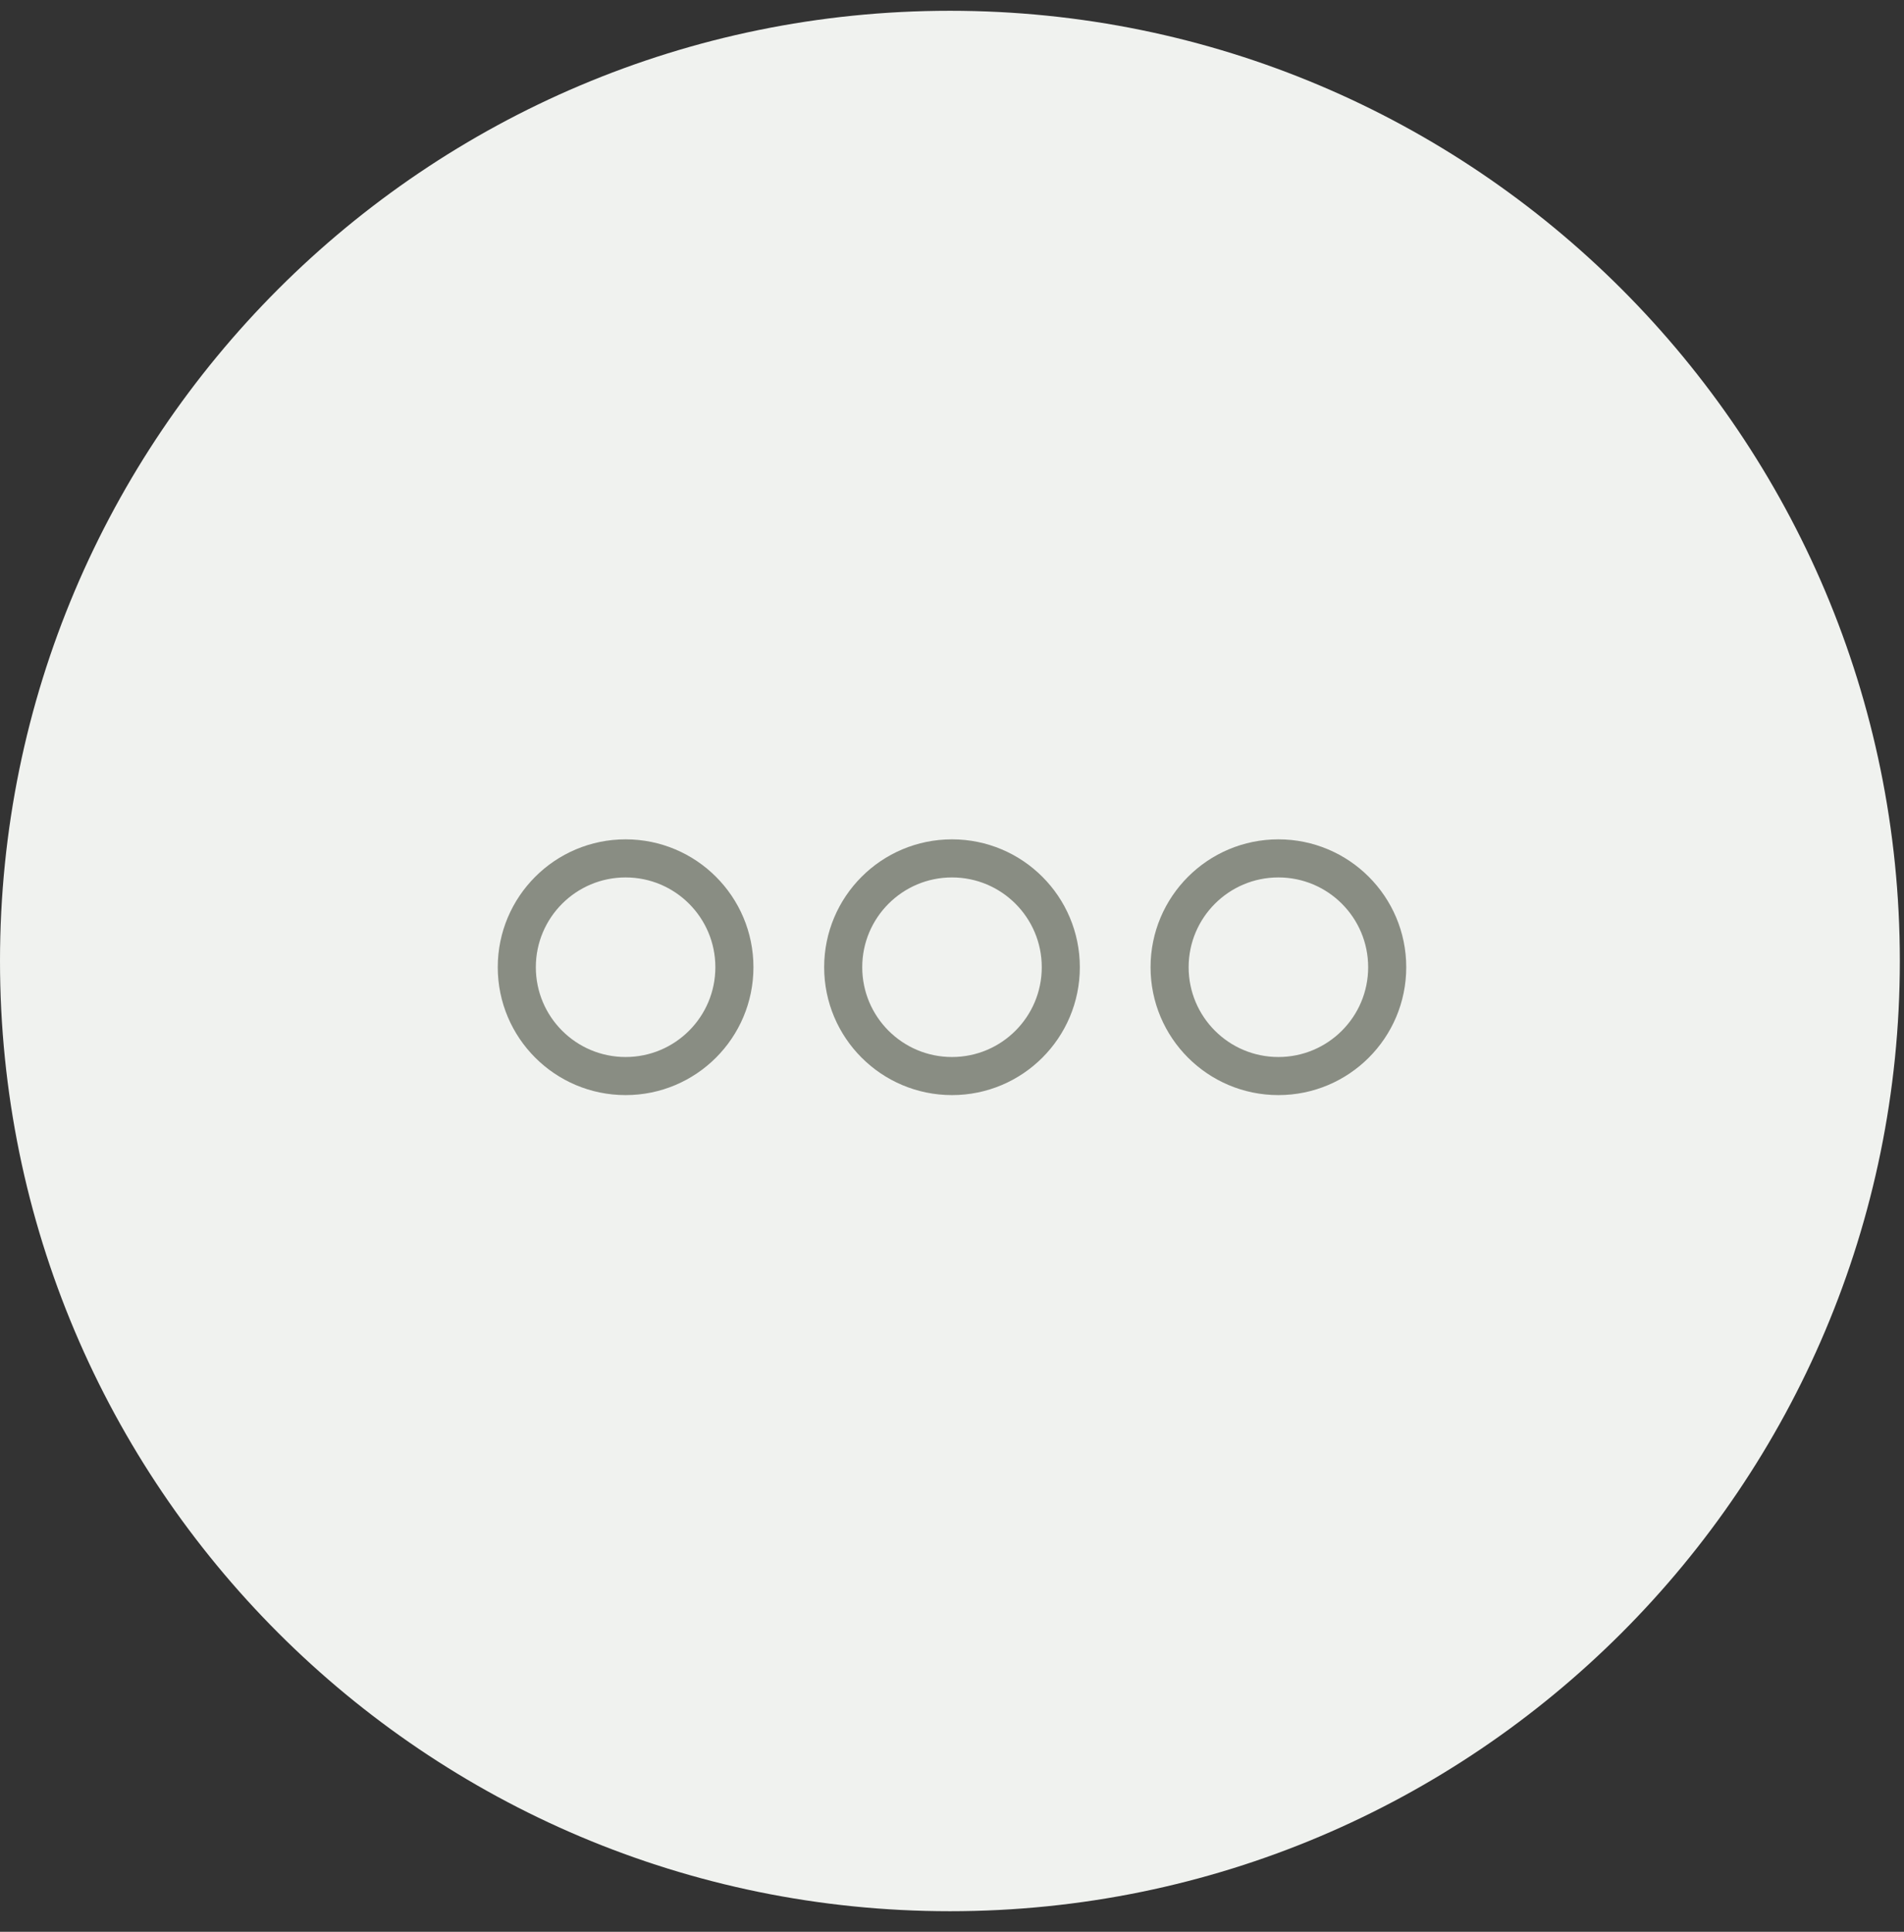 <svg width="70" height="71" viewBox="0 0 70 71" fill="none" xmlns="http://www.w3.org/2000/svg">
<rect x="0" y="0" width="70" height="71" fill="#333333" stroke="none"/>
<g clip-path="url(#clip0_40_668)">
<path d="M34.924 70.244C54.212 70.244 69.847 54.608 69.847 35.32C69.847 16.032 54.212 0.396 34.924 0.396C15.636 0.396 0 16.032 0 35.32C0 54.608 15.636 70.244 34.924 70.244Z" fill="#F0F2EF"/>
<circle cx="23" cy="35.549" r="4" stroke="#898D83" stroke-width="1.4" stroke-linecap="round" stroke-linejoin="round"/>
<circle cx="35" cy="35.549" r="4" stroke="#898D83" stroke-width="1.4" stroke-linecap="round" stroke-linejoin="round"/>
<circle cx="47" cy="35.549" r="4" stroke="#898D83" stroke-width="1.4" stroke-linecap="round" stroke-linejoin="round"/>
</g>
<defs>
<clipPath id="clip0_40_668">
<rect width="70" height="69.847" fill="white" transform="translate(0 0.396)"/>
</clipPath>
</defs>
</svg>
